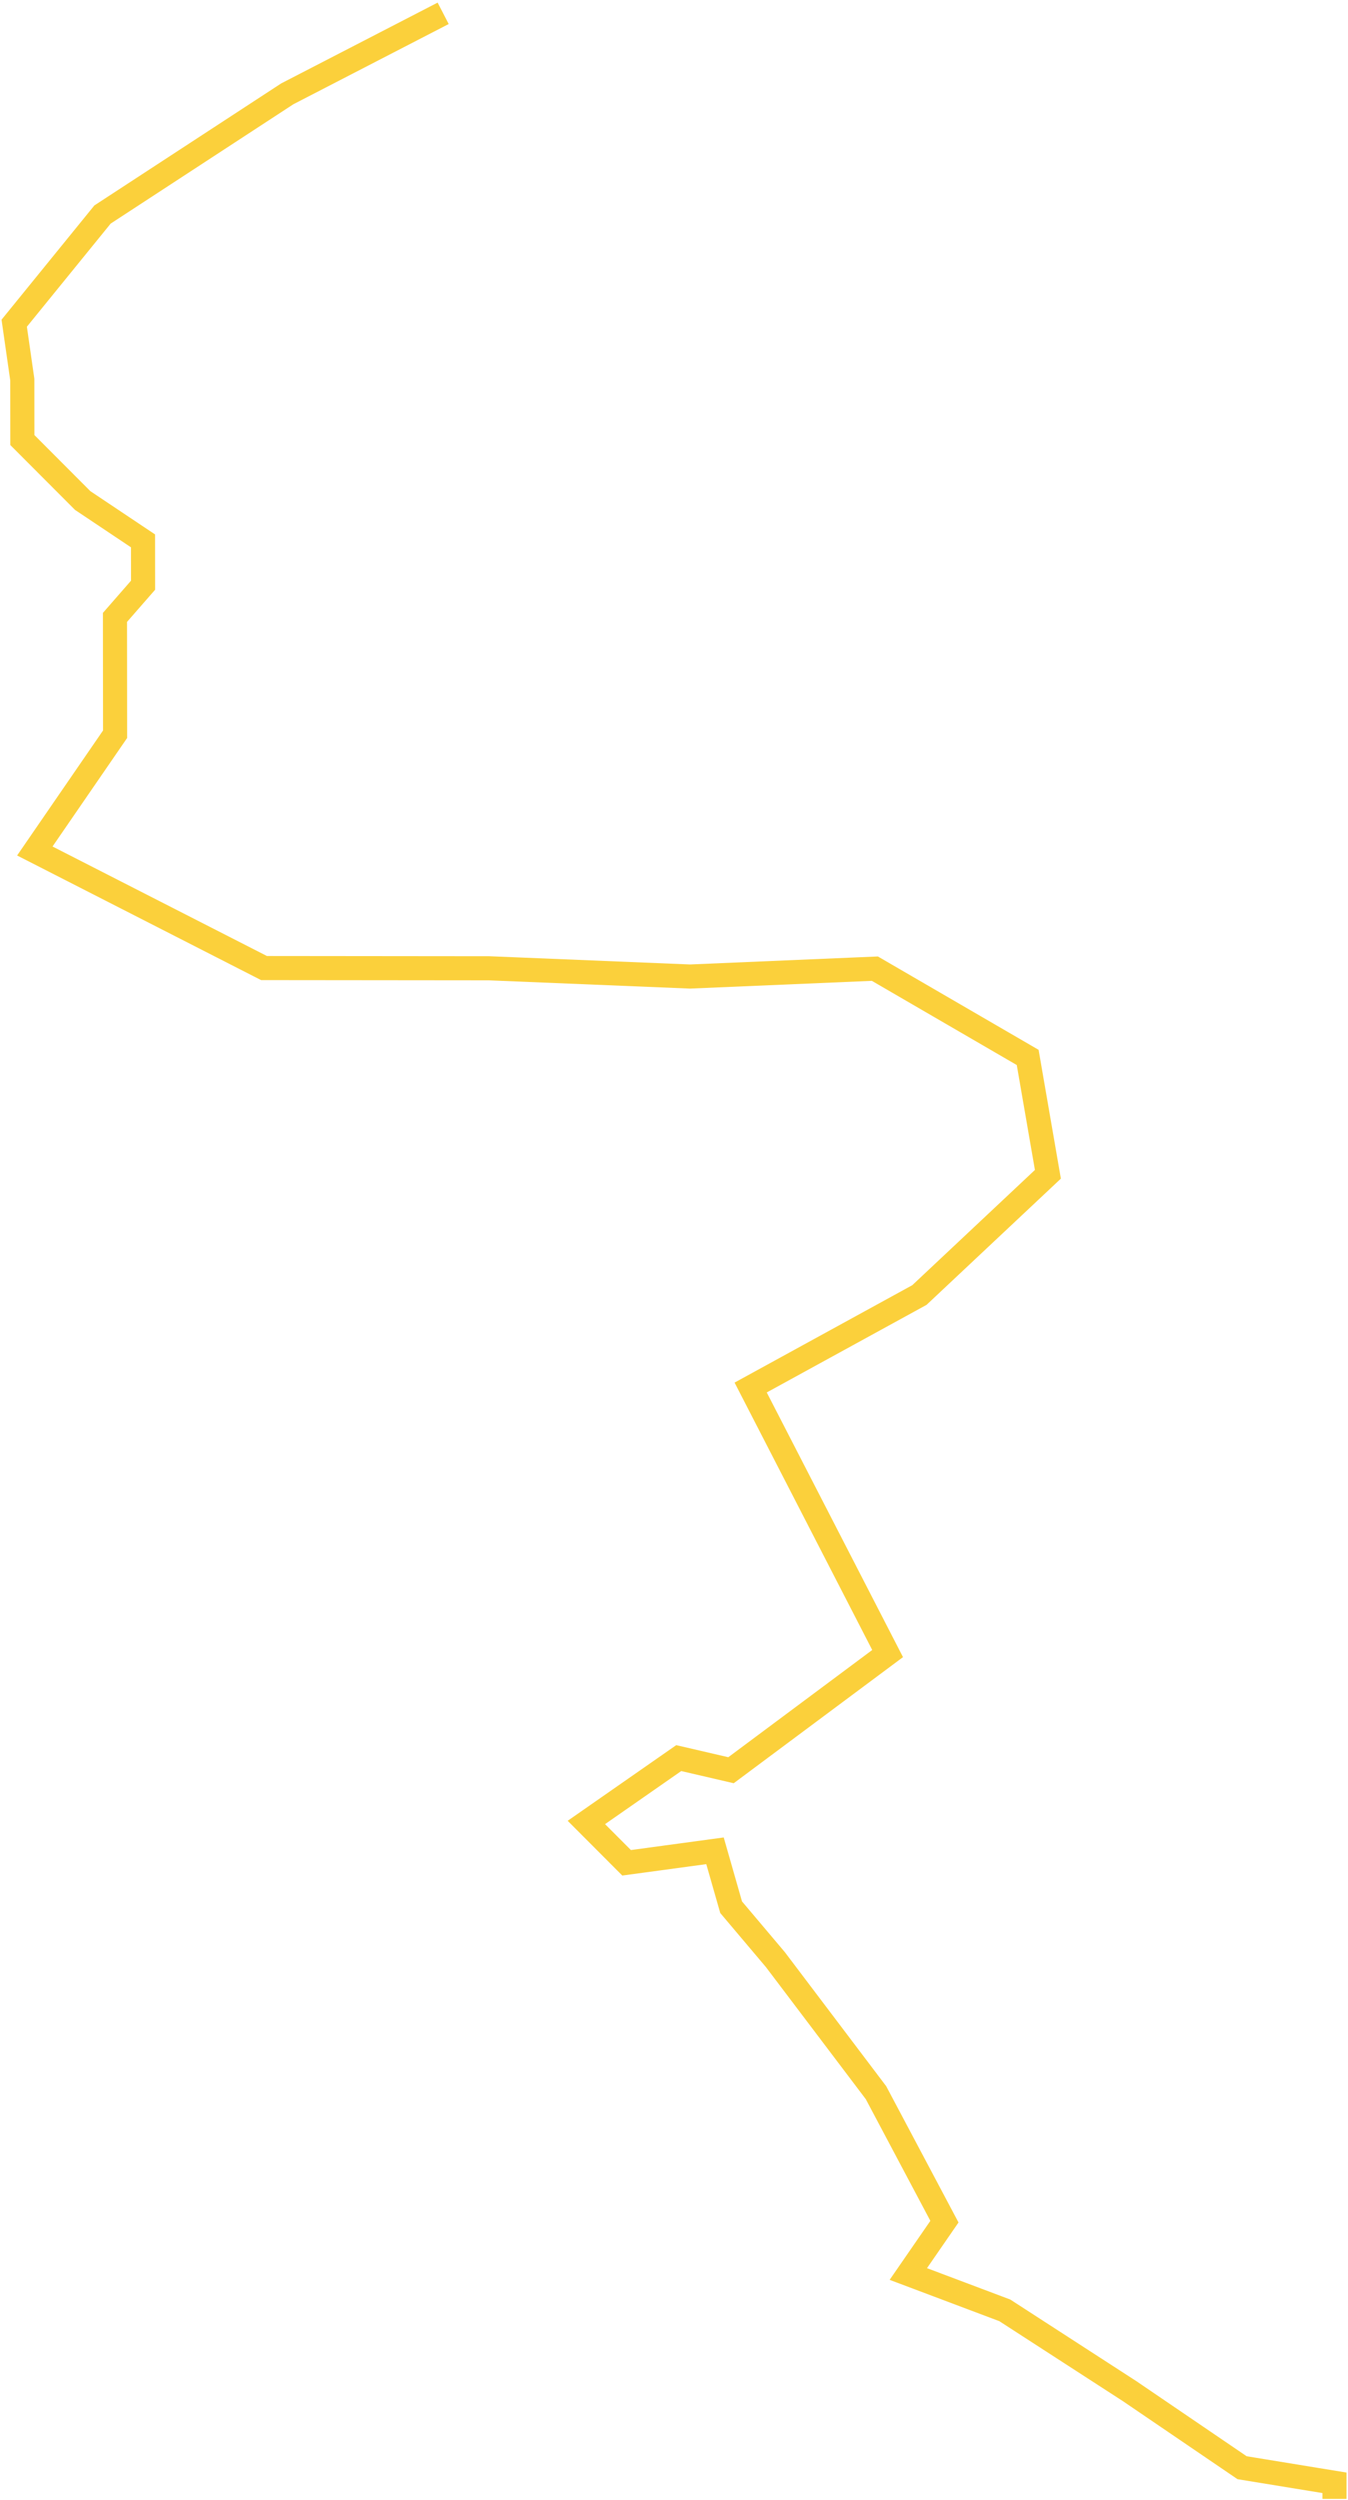 <?xml version="1.0" encoding="UTF-8"?> <svg xmlns="http://www.w3.org/2000/svg" width="254" height="471" viewBox="0 0 254 471" fill="none"> <path d="M83.504 2.51L54.13 17.68L19.318 40.417L2.678 60.895L4.203 71.523L4.214 82.909L15.584 94.306L26.951 101.907L26.959 110.257L21.664 116.324L21.686 138.336L6.562 160.334L49.748 182.389L92.147 182.431L130.02 183.985L164.85 182.502L193.644 199.229L197.452 221.245L173.243 243.992L141.446 261.42L167.251 311.542L137.739 333.525L127.892 331.238L110.487 343.366L118.067 350.964L134.725 348.703L137.764 359.332L146.104 369.208L165.06 394.275L177.958 418.577L171.152 428.438L189.333 435.288L212.824 450.491L234.041 464.934L251.453 467.779L251.453 470.807" stroke="#FBD03B" stroke-width="4.542"></path> </svg> 